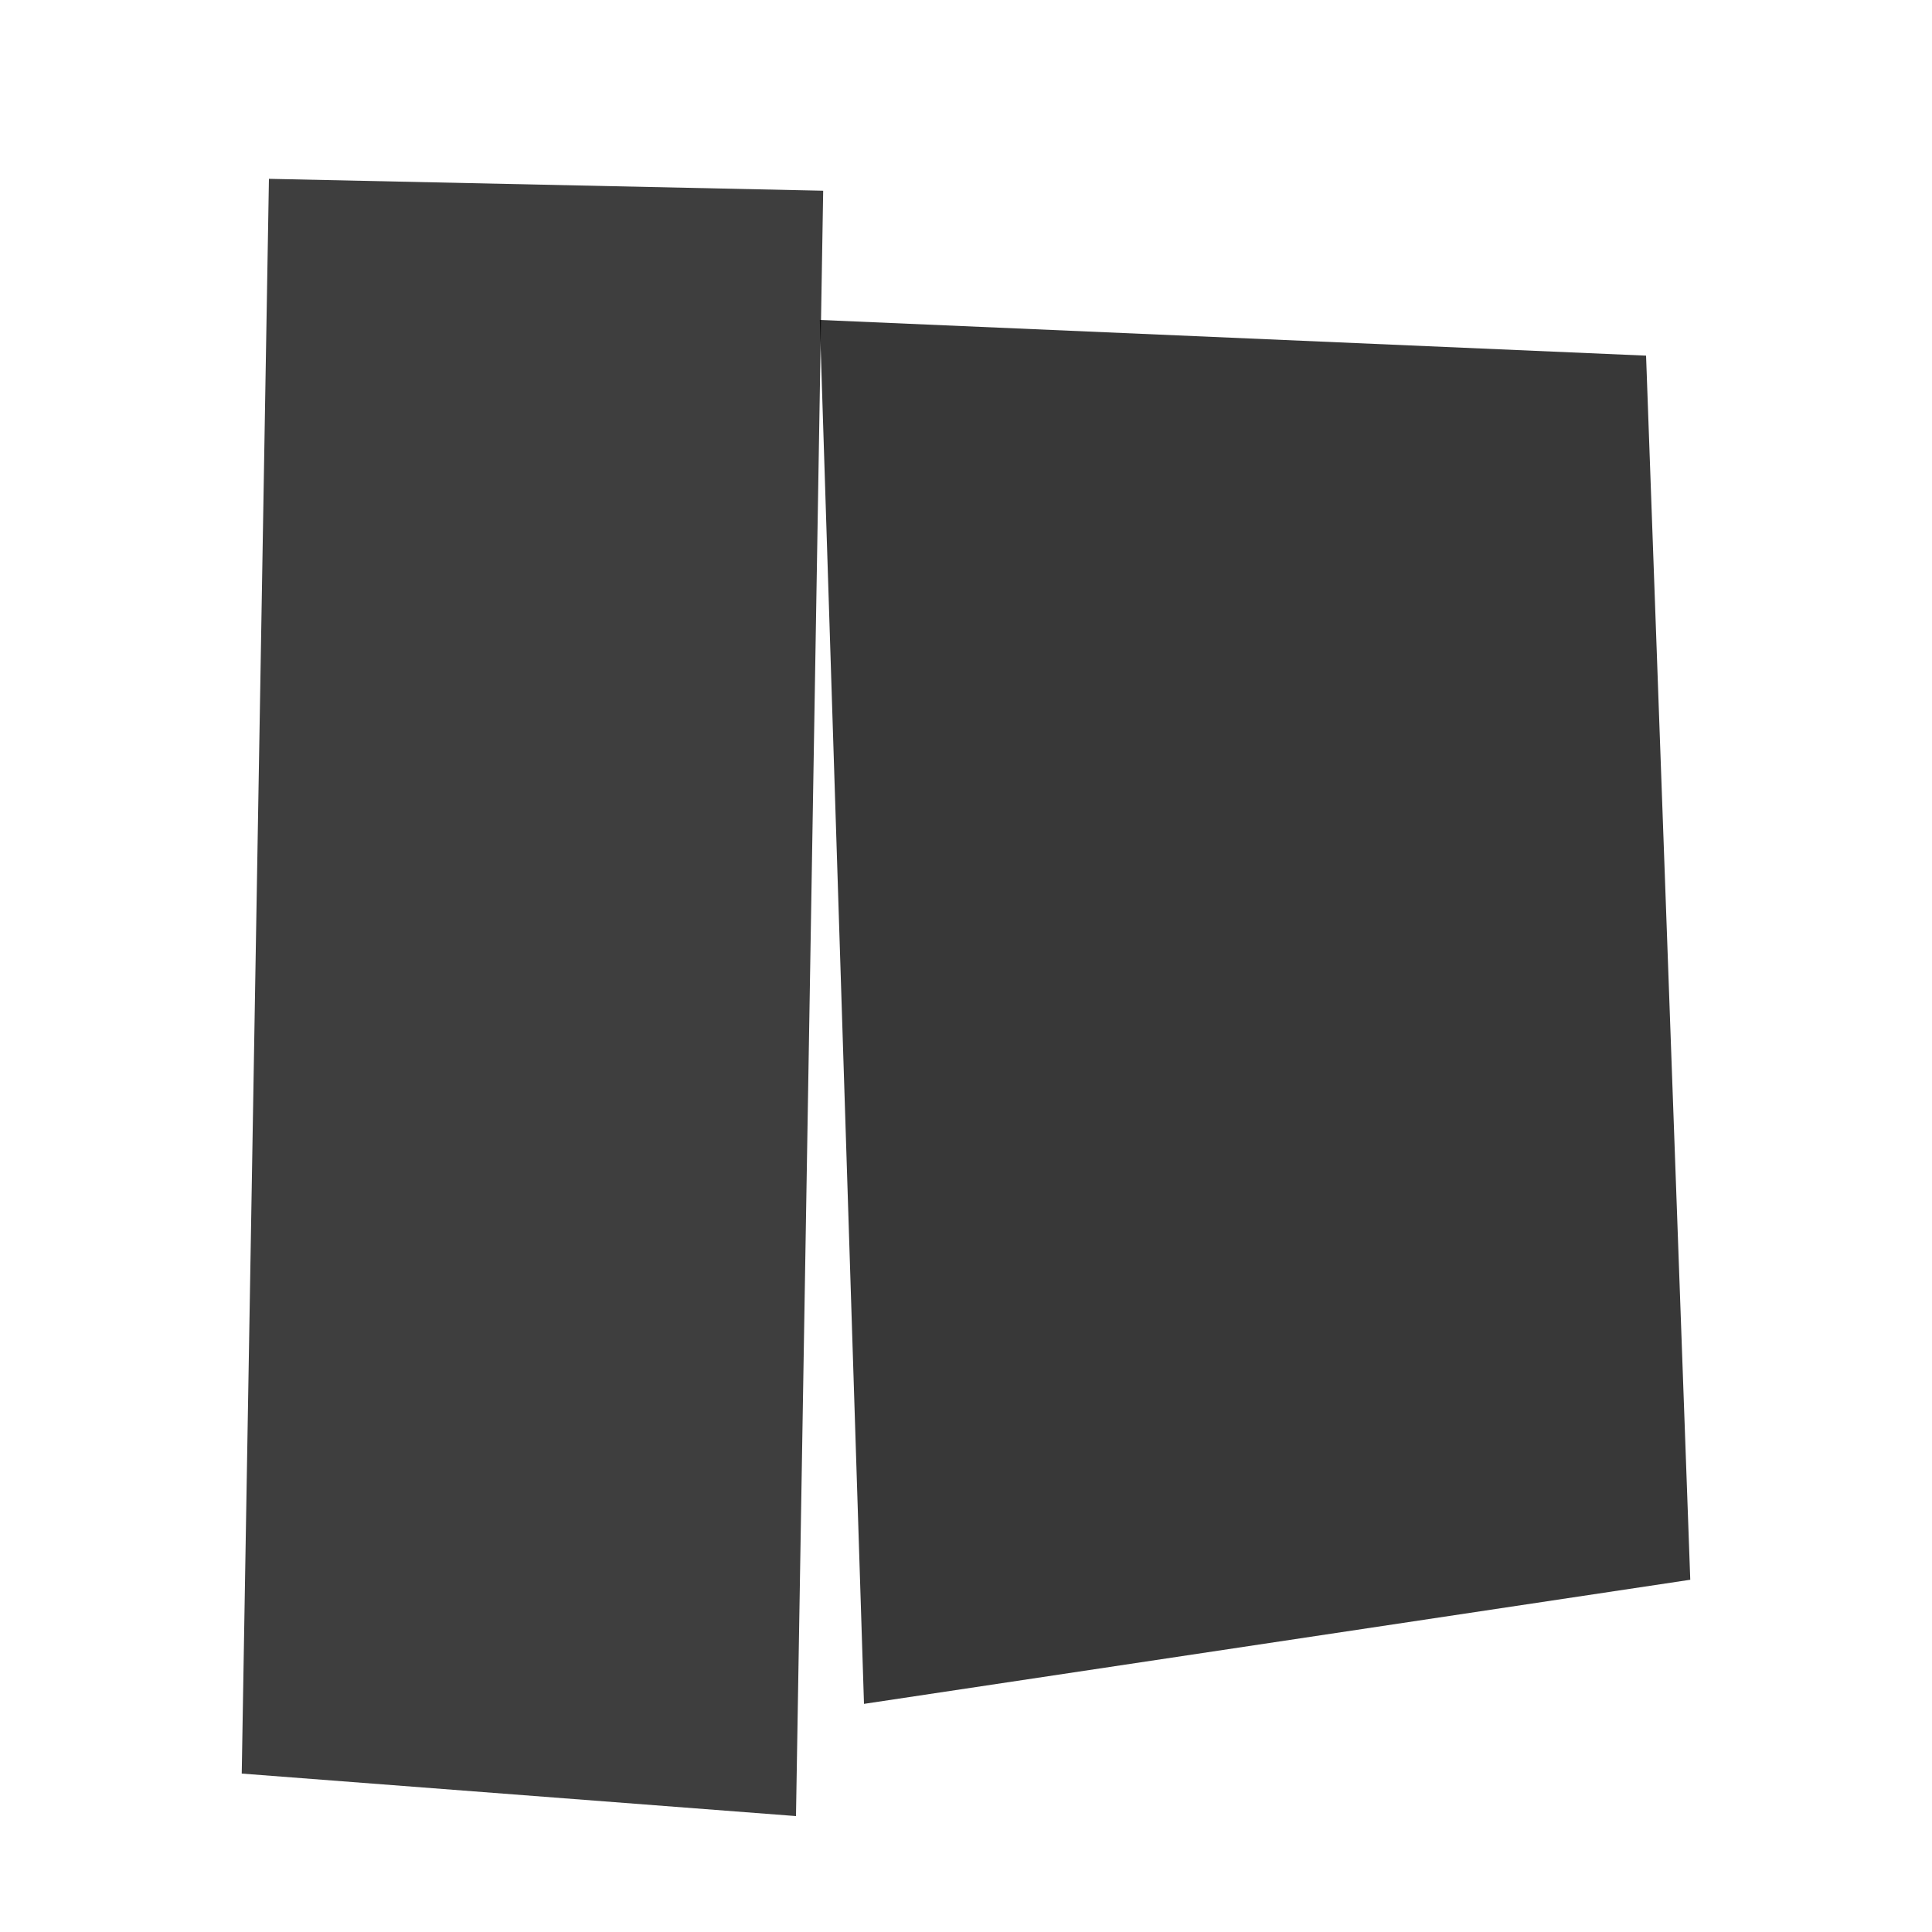 <svg xmlns="http://www.w3.org/2000/svg" id="svg" width="1000" height="1000" preserveAspectRatio="none" style="width:100%;height:100%" viewBox="0 0 1000 1000"><filter id="f1" xlmns="http://www.w3.org/2000/svg"><feDropShadow dx="3" dy="6" in="SourceGraphic" stdDeviation="4"/></filter><filter id="f2" xlmns="http://www.w3.org/2000/svg"><feDropShadow dx="-3" dy="6" in="SourceGraphic" stdDeviation="4"/></filter><filter id="f3" xlmns="http://www.w3.org/2000/svg"><feDropShadow dx="0" dy="3" in="SourceGraphic" stdDeviation="2"/></filter><path fill="#FFF" stroke="none" d="M0 0h1001v1001H0z" opacity="1"/><path fill="#000" d="m139.2 92.56 286.88 6.16L412 940l-286.88-22Z" filter="url(#f2)" opacity=".871"/><path fill="#000" d="M424.32 165.6 852 184.08l22.88 633.6-427.68 64.24Z" filter="url(#f1)" opacity=".882"/></svg>